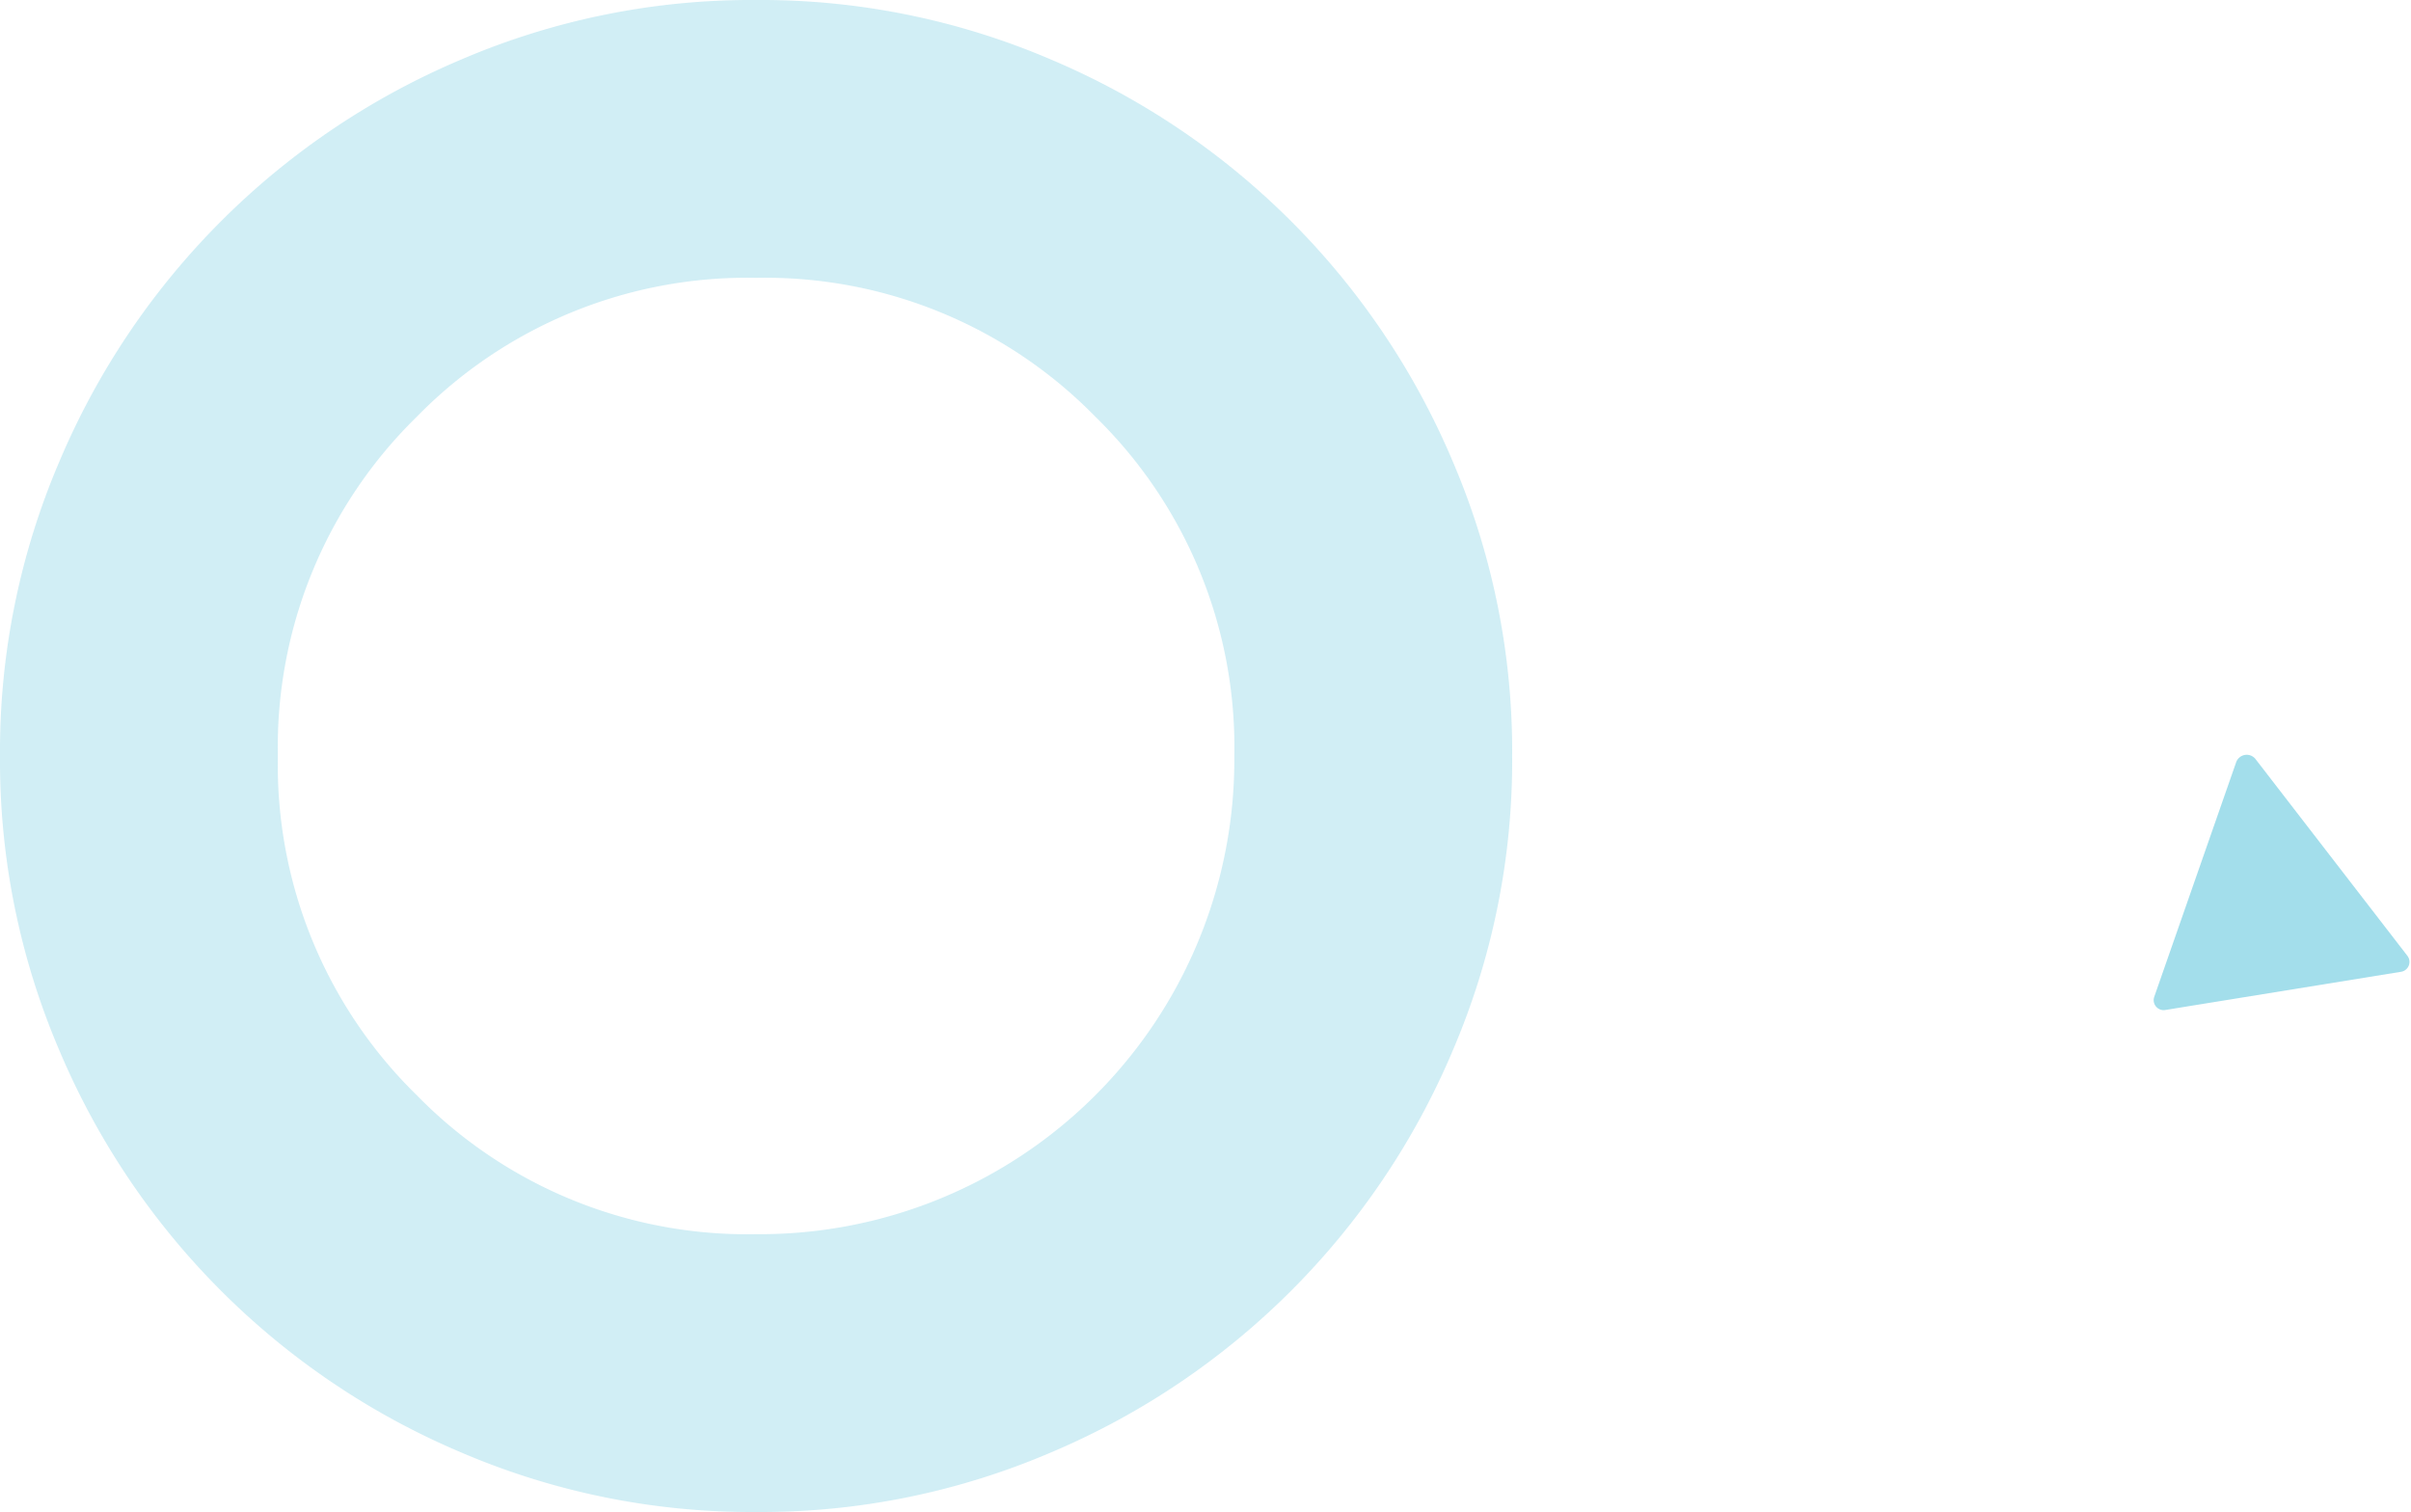 <svg xmlns="http://www.w3.org/2000/svg" width="111.608" height="70" viewBox="0 0 111.608 70">
  <g id="kazari2" transform="translate(12 -5578)">
    <path id="Vector" d="M11.943,10.4,6.445.255a.519.519,0,0,0-.894,0L.053,10.4a.464.464,0,0,0,.447.667h11A.464.464,0,0,0,11.943,10.4Z" transform="matrix(0.987, -0.16, 0.16, 0.987, 86, 5613.911)" fill="#1aaece" opacity="0.4"/>
    <path id="Vector-2" data-name="Vector" d="M35,70a34.081,34.081,0,0,1-13.65-2.756A34.945,34.945,0,0,1,2.756,48.65,34.081,34.081,0,0,1,0,35,34.081,34.081,0,0,1,2.756,21.35,34.945,34.945,0,0,1,21.35,2.756,34.081,34.081,0,0,1,35,0,34.081,34.081,0,0,1,48.65,2.756,34.945,34.945,0,0,1,67.244,21.35,34.081,34.081,0,0,1,70,35a34.081,34.081,0,0,1-2.756,13.65A34.945,34.945,0,0,1,48.65,67.244,34.081,34.081,0,0,1,35,70Zm0-12.862A21.96,21.96,0,0,0,57.138,35a21.368,21.368,0,0,0-6.431-15.706A21.367,21.367,0,0,0,35,12.863a21.367,21.367,0,0,0-15.706,6.431A21.367,21.367,0,0,0,12.863,35a21.367,21.367,0,0,0,6.431,15.706A21.368,21.368,0,0,0,35,57.138Z" transform="translate(-12 5578)" fill="#1aaece" opacity="0.2"/>
  </g>
</svg>
